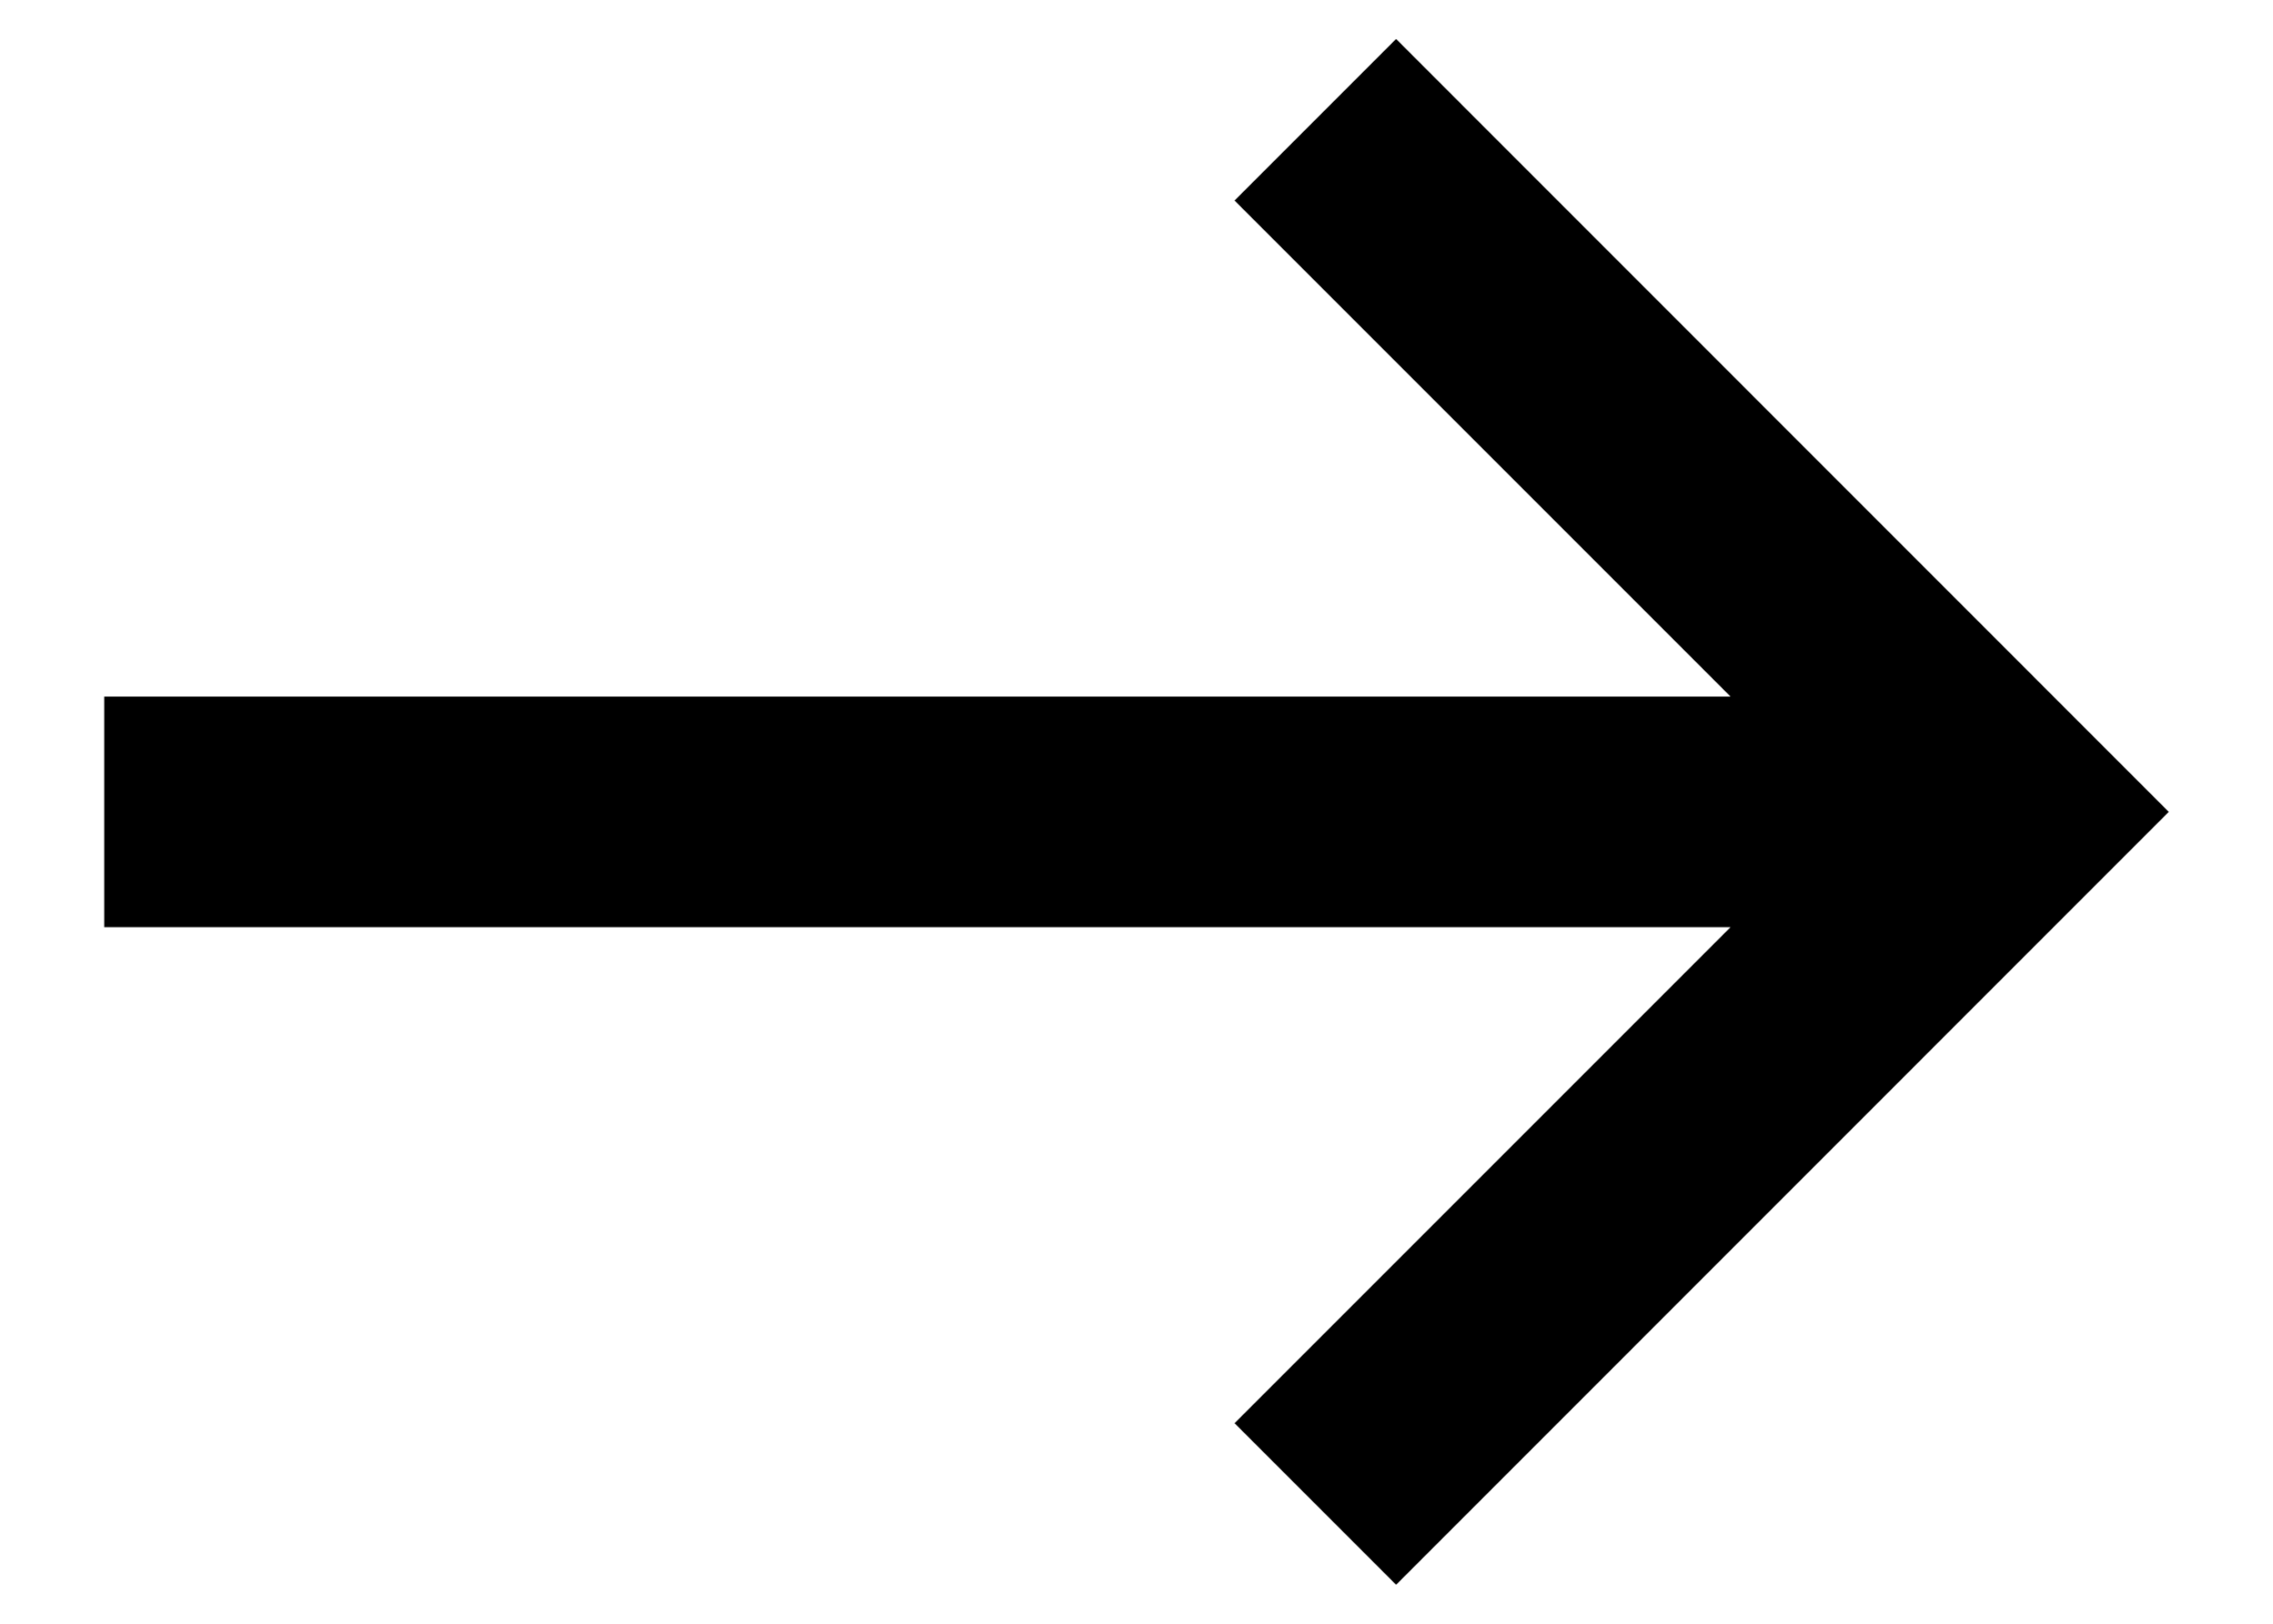 <svg width="14" height="10" viewBox="0 0 14 10" fill="none" xmlns="http://www.w3.org/2000/svg">
<path d="M7.604 8.765L8.599 9.76L13.358 5L8.599 0.24L7.604 1.235L10.659 4.29H0.642V5.71H10.659L7.604 8.765Z" fill="black"/>
</svg>
